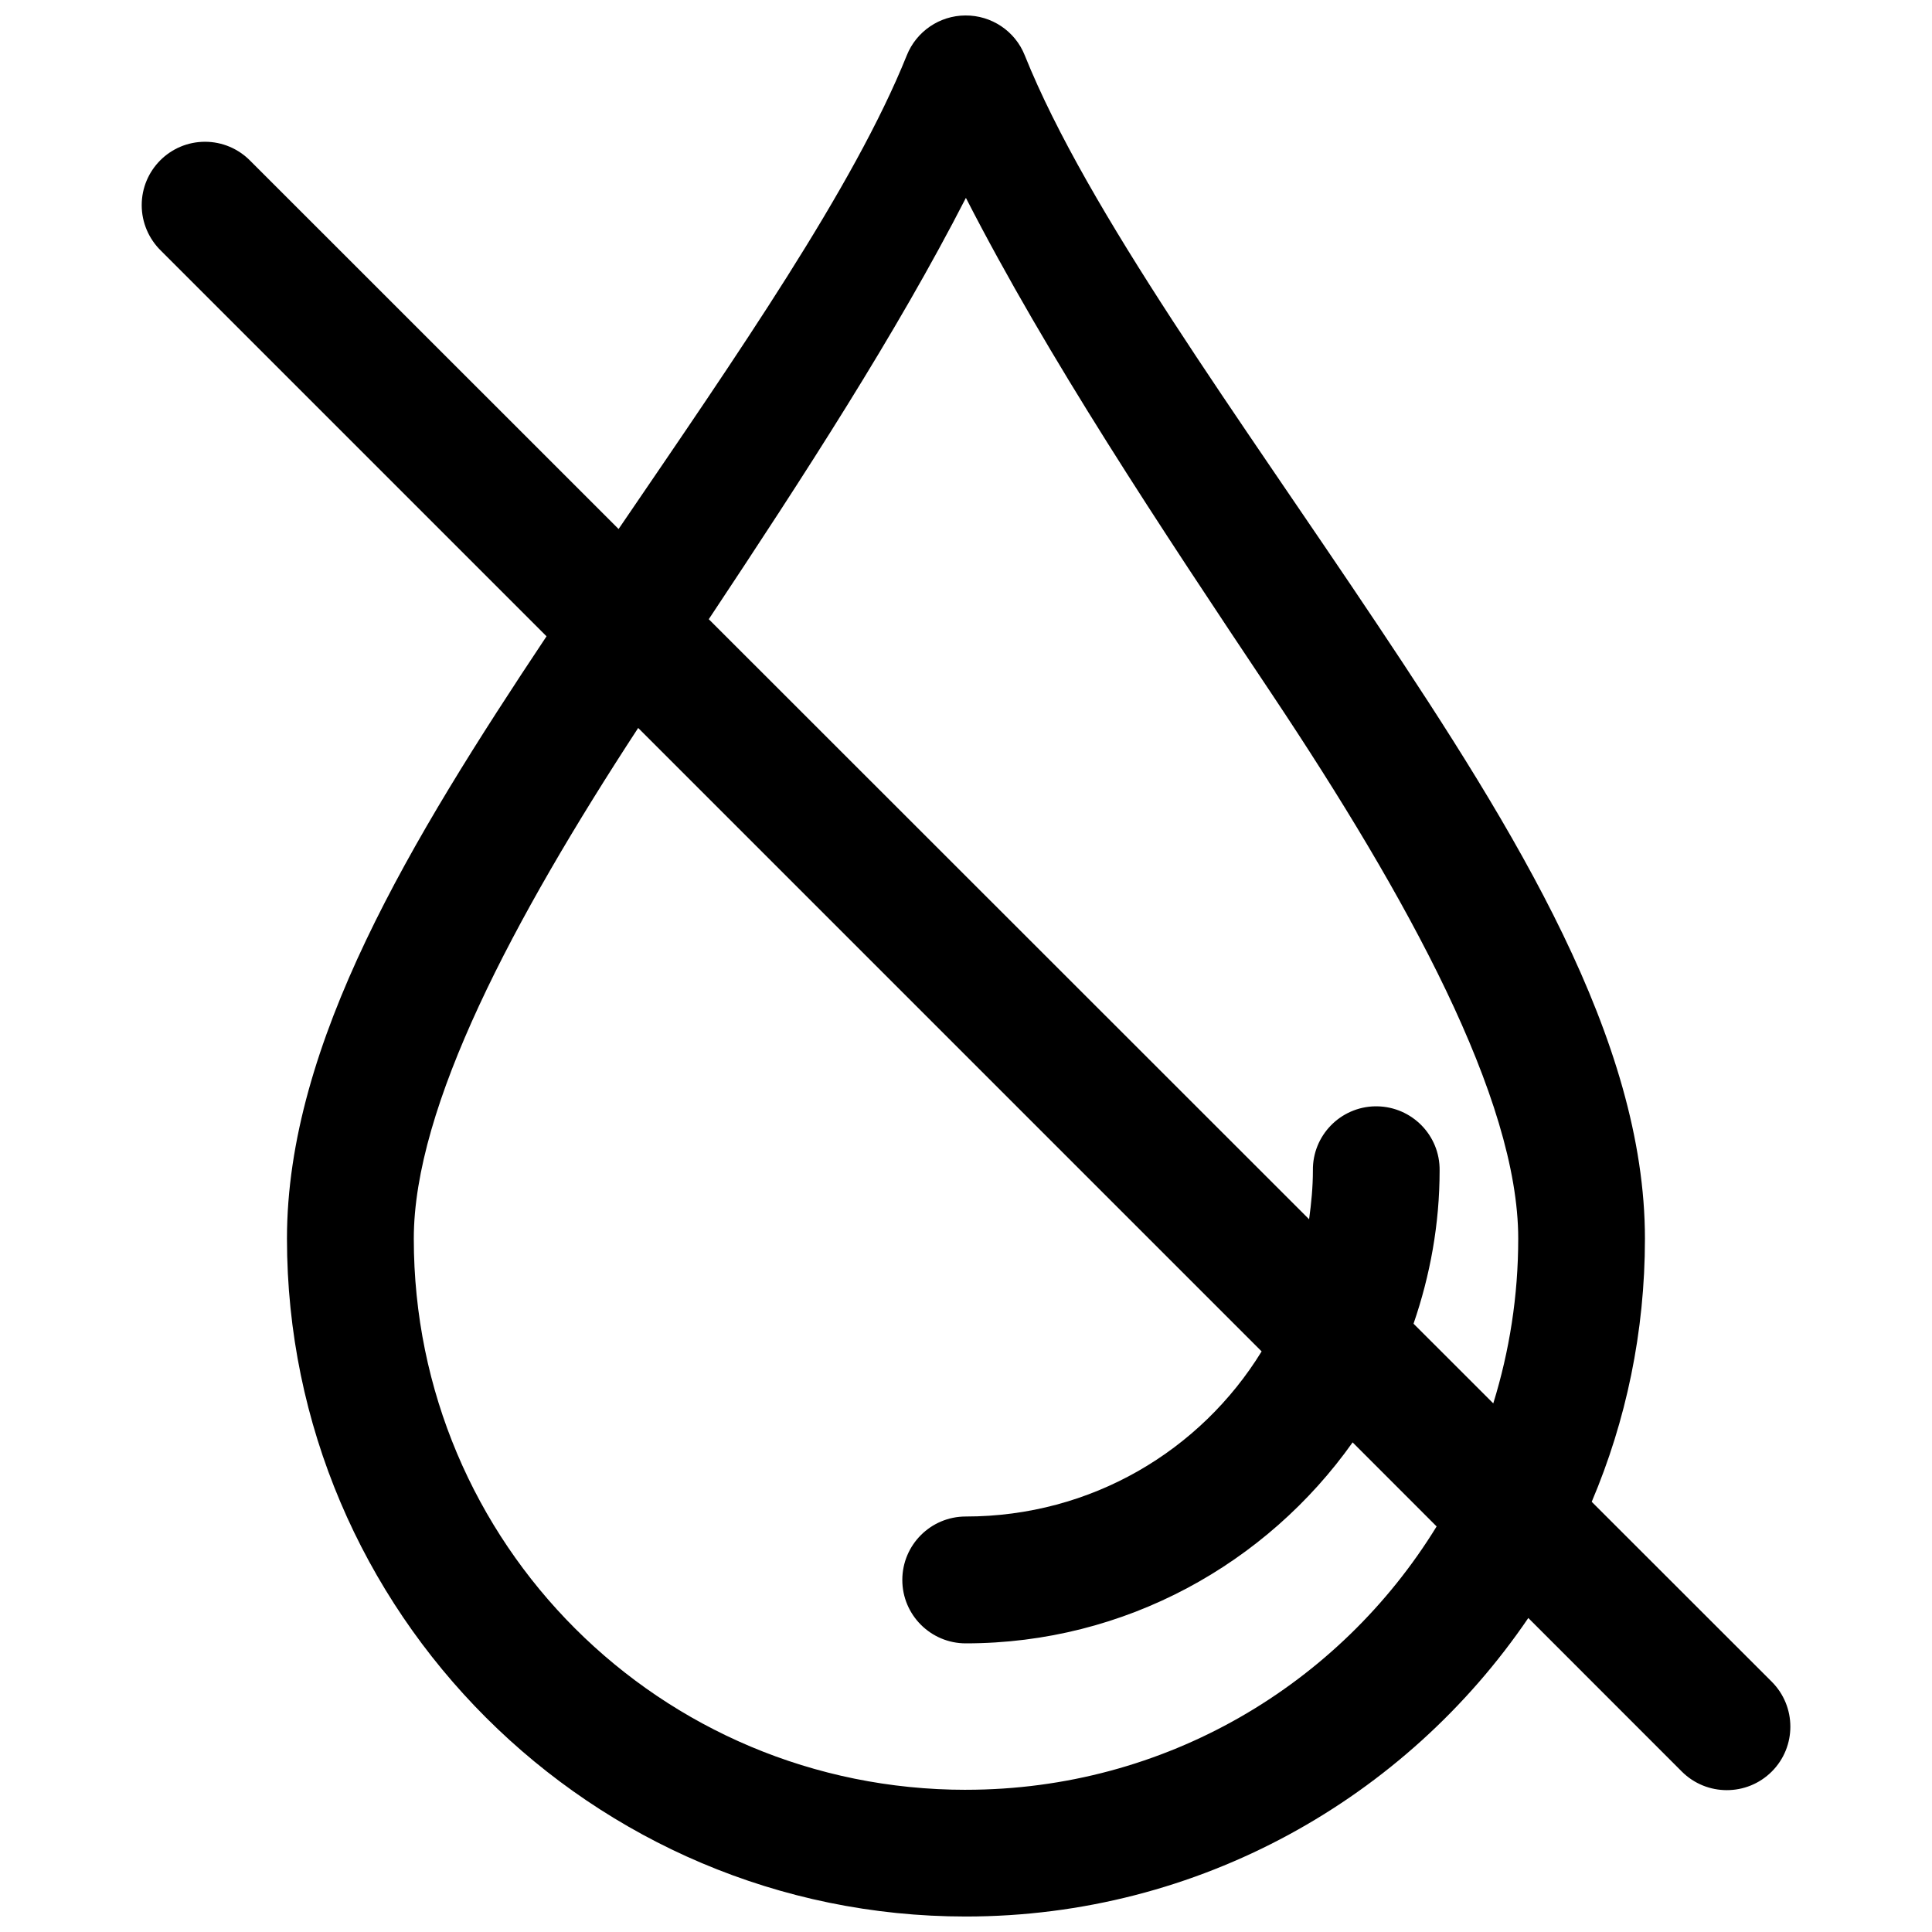 <?xml version="1.0" encoding="UTF-8"?>
<!-- Uploaded to: ICON Repo, www.svgrepo.com, Generator: ICON Repo Mixer Tools -->
<svg width="800px" height="800px" version="1.1" viewBox="144 144 512 512" xmlns="http://www.w3.org/2000/svg">
 <defs>
  <clipPath id="a">
   <path d="m181 148.09h438v503.81h-438z"/>
  </clipPath>
 </defs>
 <g clip-path="url(#a)">
  <path d="m613.54 589.68-47.719-47.688c9.102-21.445 14.105-45.012 14.105-69.73 0-52.836-34.289-107.89-70.91-162.75-36.59-54.852-76.816-109.42-93.457-150.88-2.551-6.406-8.832-10.598-15.742-10.531-6.801 0.031-12.941 4.203-15.492 10.531-14.027 34.938-45.137 79.695-76.391 125.56l-97.566-97.535c-3.168-3.246-7.481-5.086-12.031-5.086-9.289 0-16.781 7.543-16.781 16.801 0 4.582 1.875 8.941 5.133 12.105l102.15 102.15c-35.82 53.812-68.789 107.77-68.789 159.61 0 99 80.723 179.66 179.89 179.66 61.875 0 116.66-31.426 149.08-79.113l40.684 40.699c6.582 6.566 17.254 6.566 23.836 0 6.566-6.566 6.566-17.223 0-23.805zm-213.57 28.637c-81.051 0-146.31-65.258-146.31-146.06 0-35 26.324-84.609 59.465-135.34l165.22 165.22c-16.137 26.277-45.105 43.754-78.406 43.754-9.289 0-16.816 7.527-16.816 16.816 0 9.273 7.543 16.801 16.816 16.801 42.258 0 79.727-21.113 102.52-53.262l22.262 22.277c-25.68 41.844-71.809 69.789-124.75 69.789zm139.76-102.41-21.129-21.113c4.394-12.77 6.91-26.387 6.91-40.605 0.125-9.289-7.32-16.879-16.609-17.004h-0.488c-9.227 0.172-16.609 7.762-16.484 17.004 0 4.41-0.426 8.691-1.008 12.926l-159.09-159.02c25.301-38.117 49.656-75.617 68.141-111.66 21.711 42.383 51.043 86.547 81.176 131.65 35.879 53.797 65.195 107.11 65.195 144.15 0.004 15.227-2.344 29.883-6.609 43.66z"/>
 </g>
</svg>